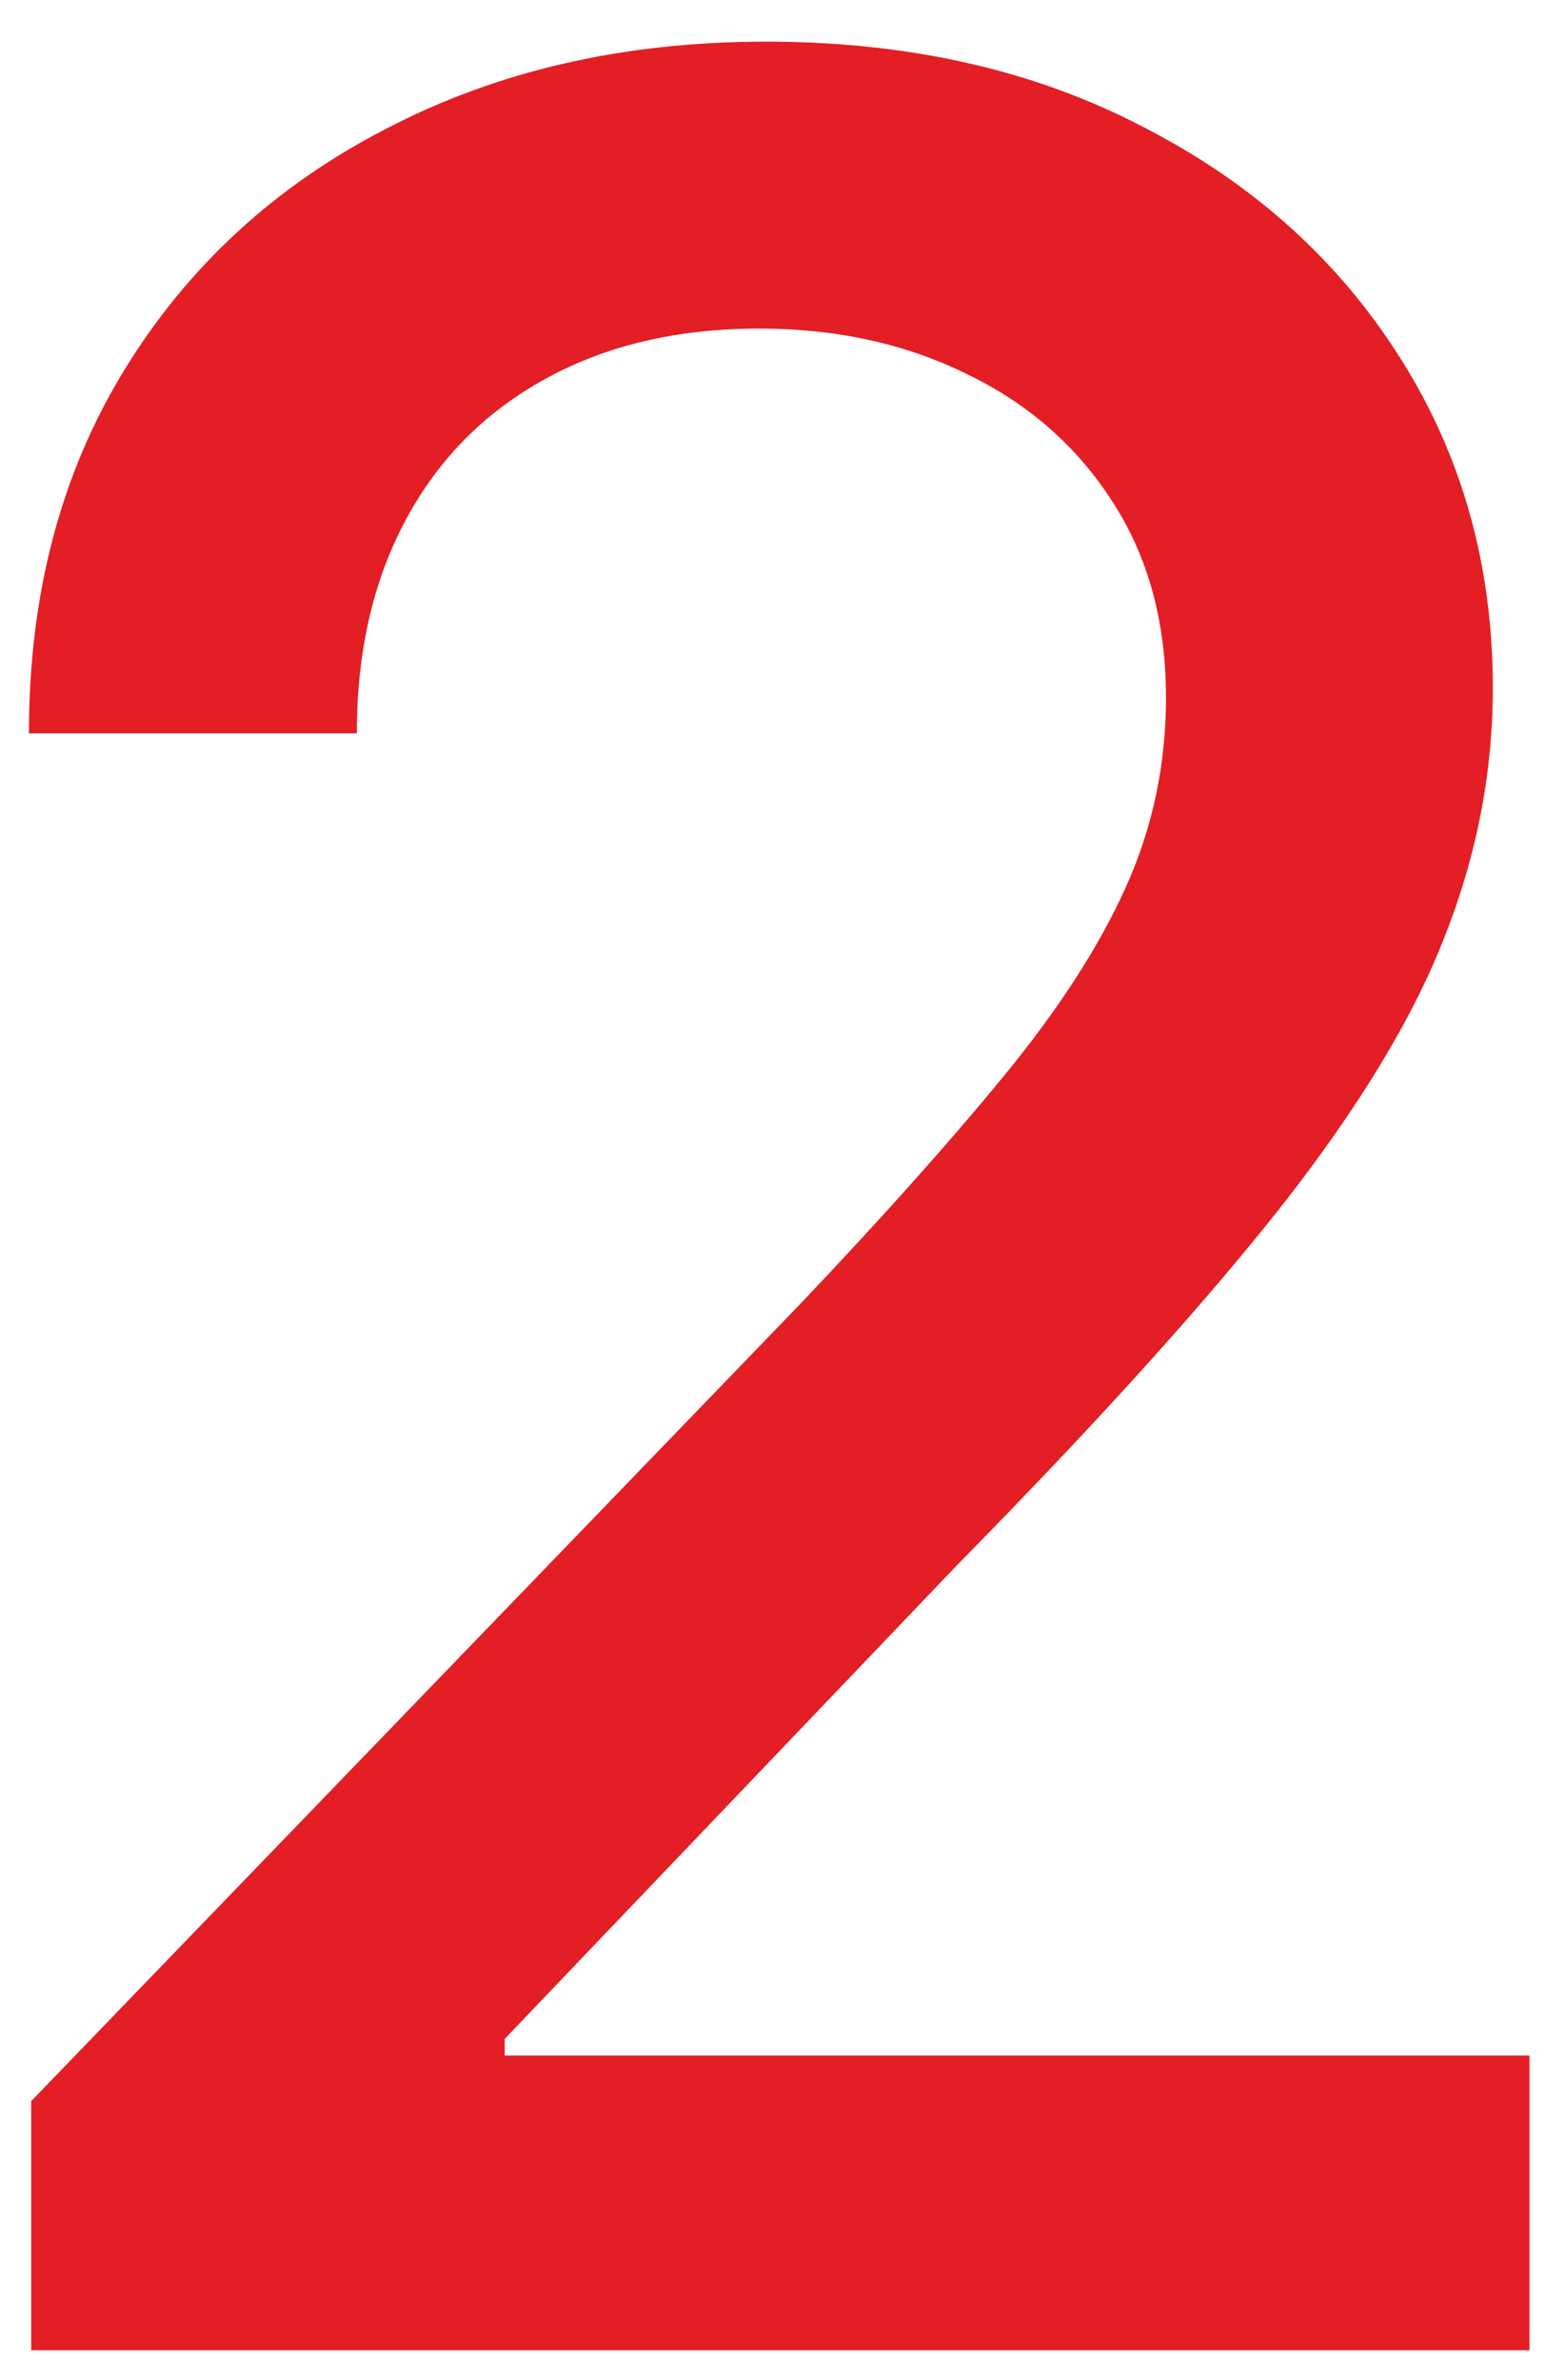 <svg width="25" height="38" viewBox="0 0 25 38" fill="none" xmlns="http://www.w3.org/2000/svg">
<path d="M0.498 37.525V33.548L12.803 20.799C14.117 19.415 15.2 18.201 16.052 17.16C16.916 16.106 17.561 15.106 17.987 14.159C18.413 13.212 18.626 12.206 18.626 11.14C18.626 9.933 18.342 8.891 17.774 8.015C17.206 7.128 16.431 6.447 15.448 5.974C14.466 5.488 13.359 5.246 12.128 5.246C10.826 5.246 9.689 5.512 8.719 6.045C7.748 6.577 7.002 7.329 6.482 8.3C5.961 9.27 5.7 10.406 5.7 11.709H0.462C0.462 9.495 0.971 7.56 1.989 5.903C3.007 4.245 4.404 2.961 6.18 2.05C7.955 1.126 9.973 0.665 12.234 0.665C14.519 0.665 16.531 1.12 18.271 2.032C20.023 2.931 21.39 4.162 22.373 5.725C23.355 7.276 23.847 9.028 23.847 10.981C23.847 12.33 23.592 13.65 23.083 14.94C22.586 16.23 21.716 17.669 20.473 19.255C19.23 20.829 17.502 22.741 15.288 24.99L8.062 32.554V32.82H24.433V37.525H0.498Z" fill="#E31E25"/>
</svg>
